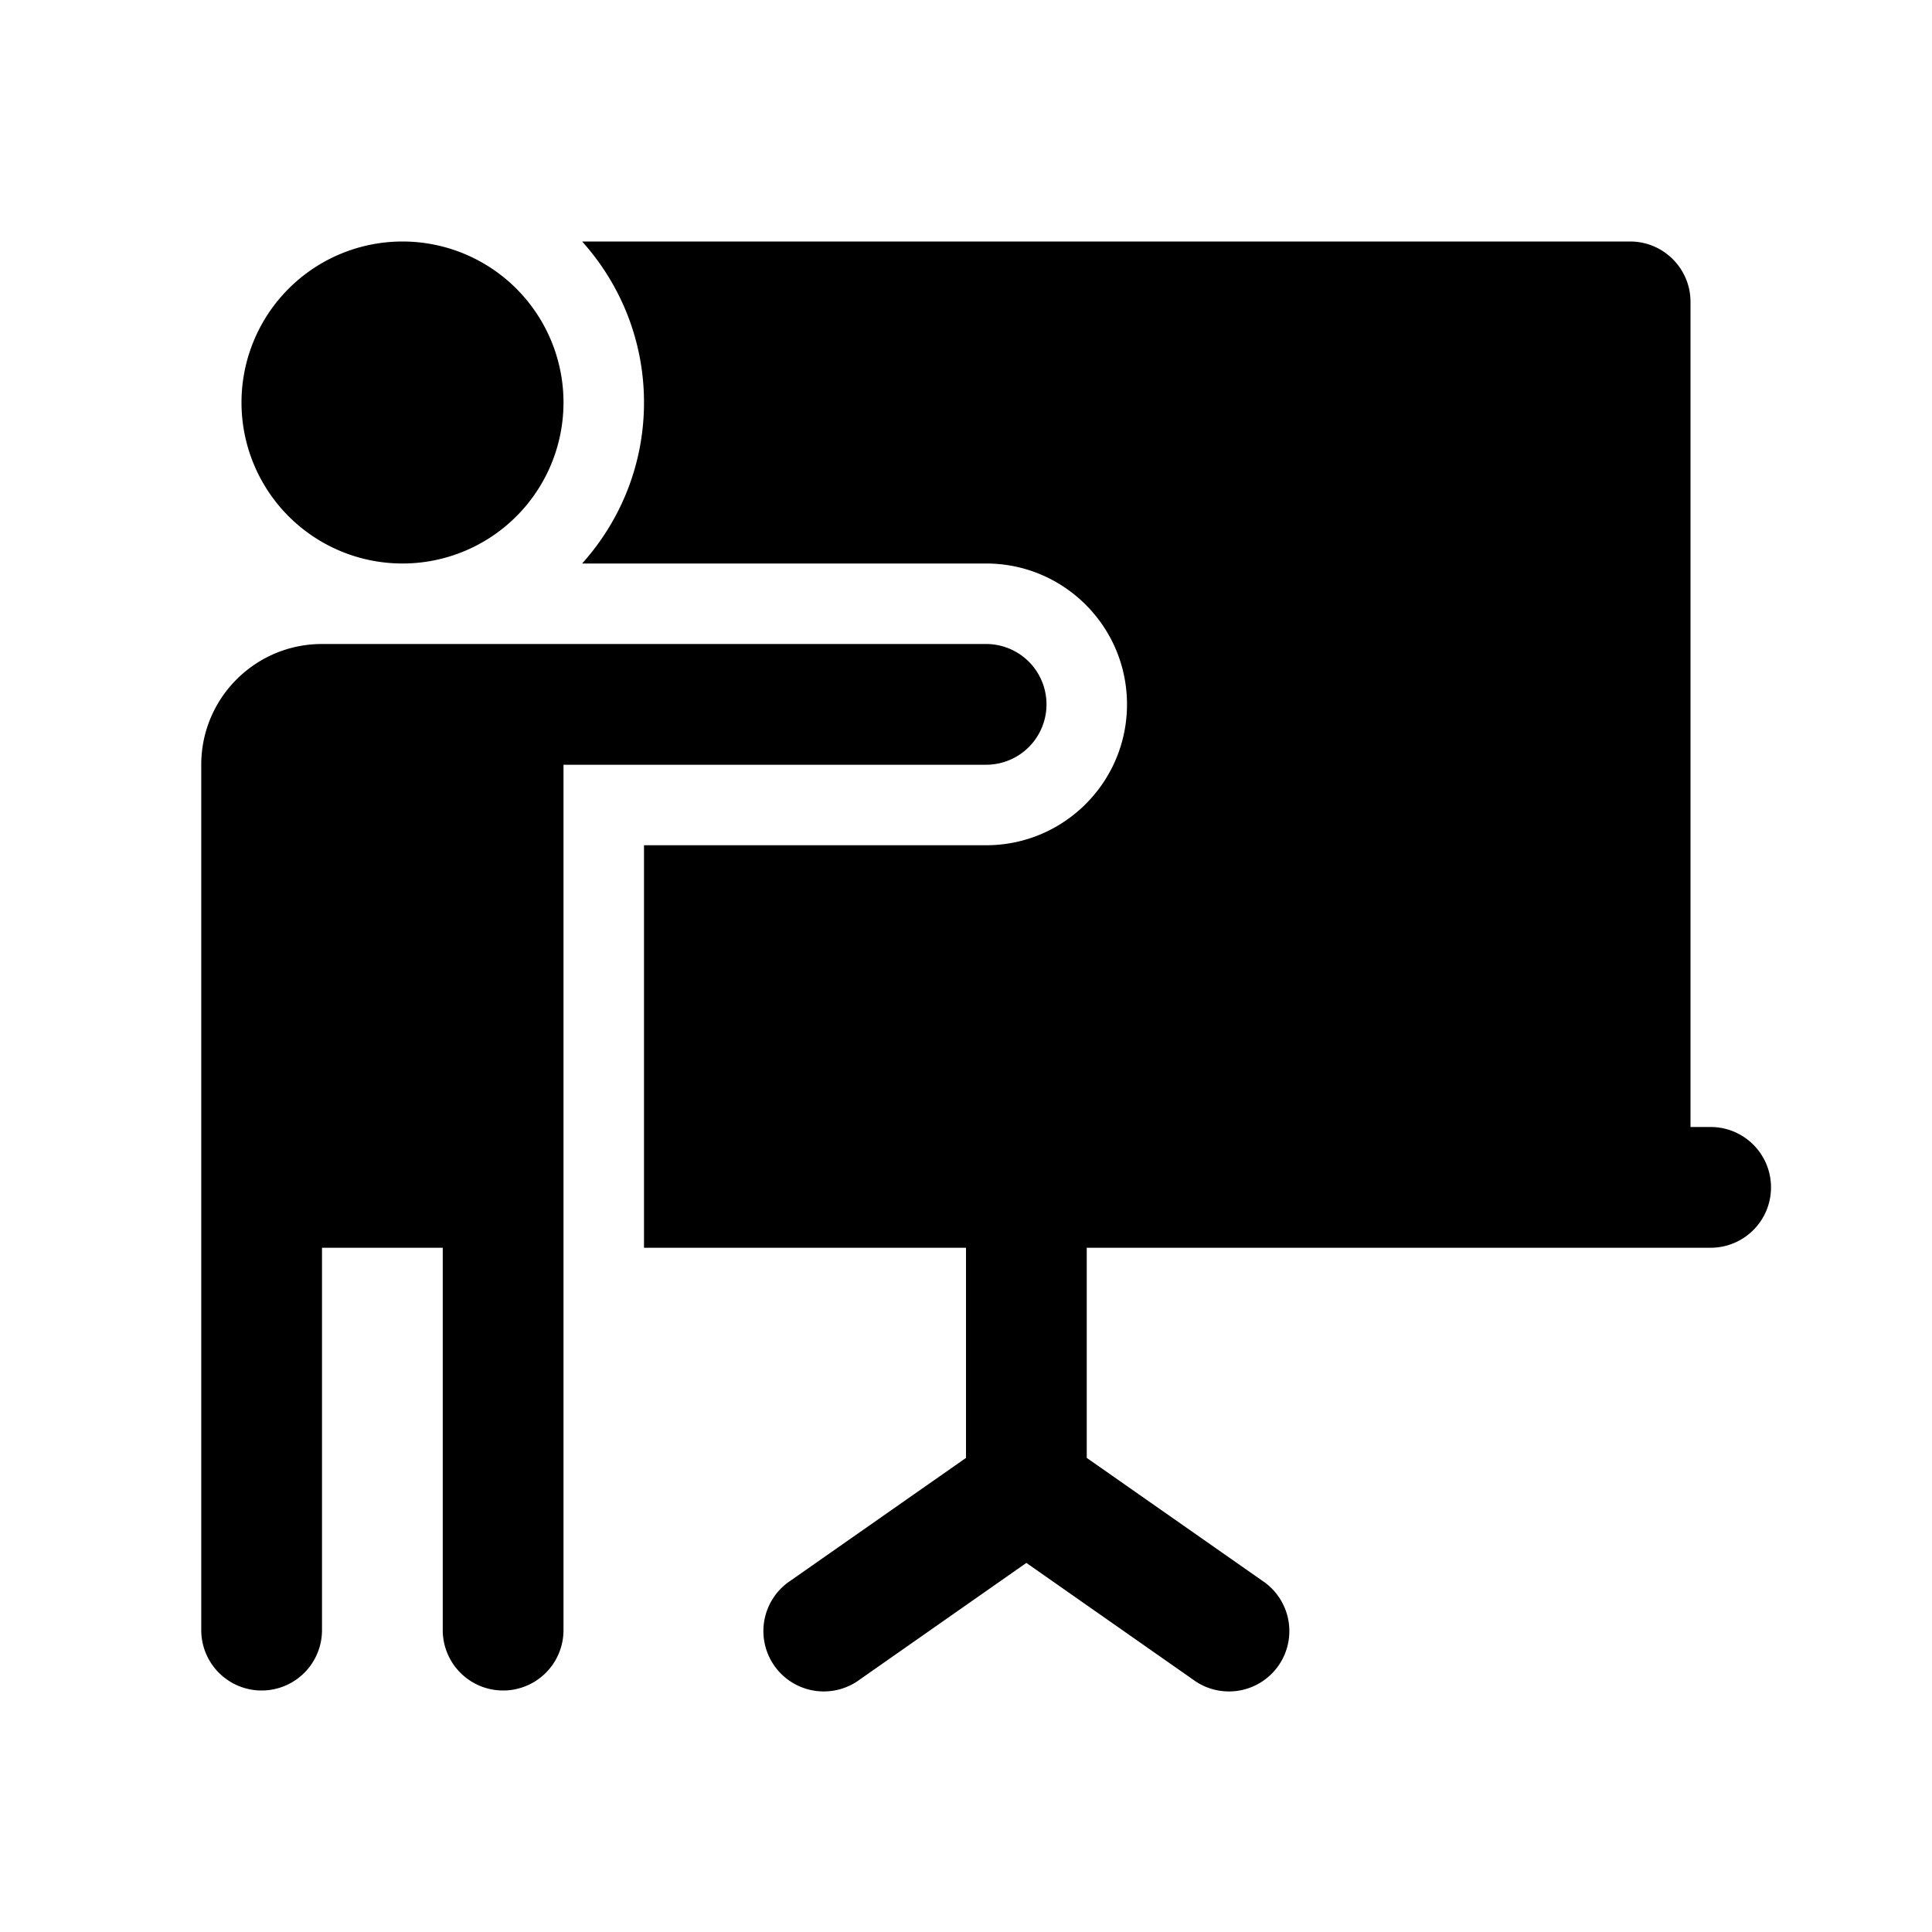 ﻿<?xml version="1.0" encoding="utf-8"?>
<svg xmlns="http://www.w3.org/2000/svg" viewBox="0 0 48 48" width="144" height="144">
  <path fill="#000000" d="M10 6 A 4 4 0 0 0 10 14 A 4 4 0 0 0 10 6 z M 14.463 6C15.416 7.062 16 8.461 16 10C16 11.539 15.416 12.938 14.463 14L24.5 14C26.433 14 28 15.567 28 17.5C28 19.433 26.433 21 24.5 21L16 21L16 31L24 31L24 36.221L19.641 39.271 A 1.5 1.5 0 1 0 21.359 41.729L25.5 38.83L29.641 41.729 A 1.5 1.5 0 1 0 31.359 39.271L27 36.221L27 31L42.5 31C43.328 31 44 30.329 44 29.5C44 28.671 43.328 28 42.5 28L42 28L42 7.5C42 6.672 41.328 6 40.5 6L14.463 6 z M 8 16C6.343 16 5 17.343 5 19L5 31L5 40.5 A 1.5 1.5 0 1 0 8 40.5L8 31L11 31L11 40.5 A 1.5 1.5 0 1 0 14 40.5L14 27.5L14 19L24.5 19 A 1.5 1.5 0 1 0 24.5 16L14 16L9 16L8 16 z" />
</svg>
